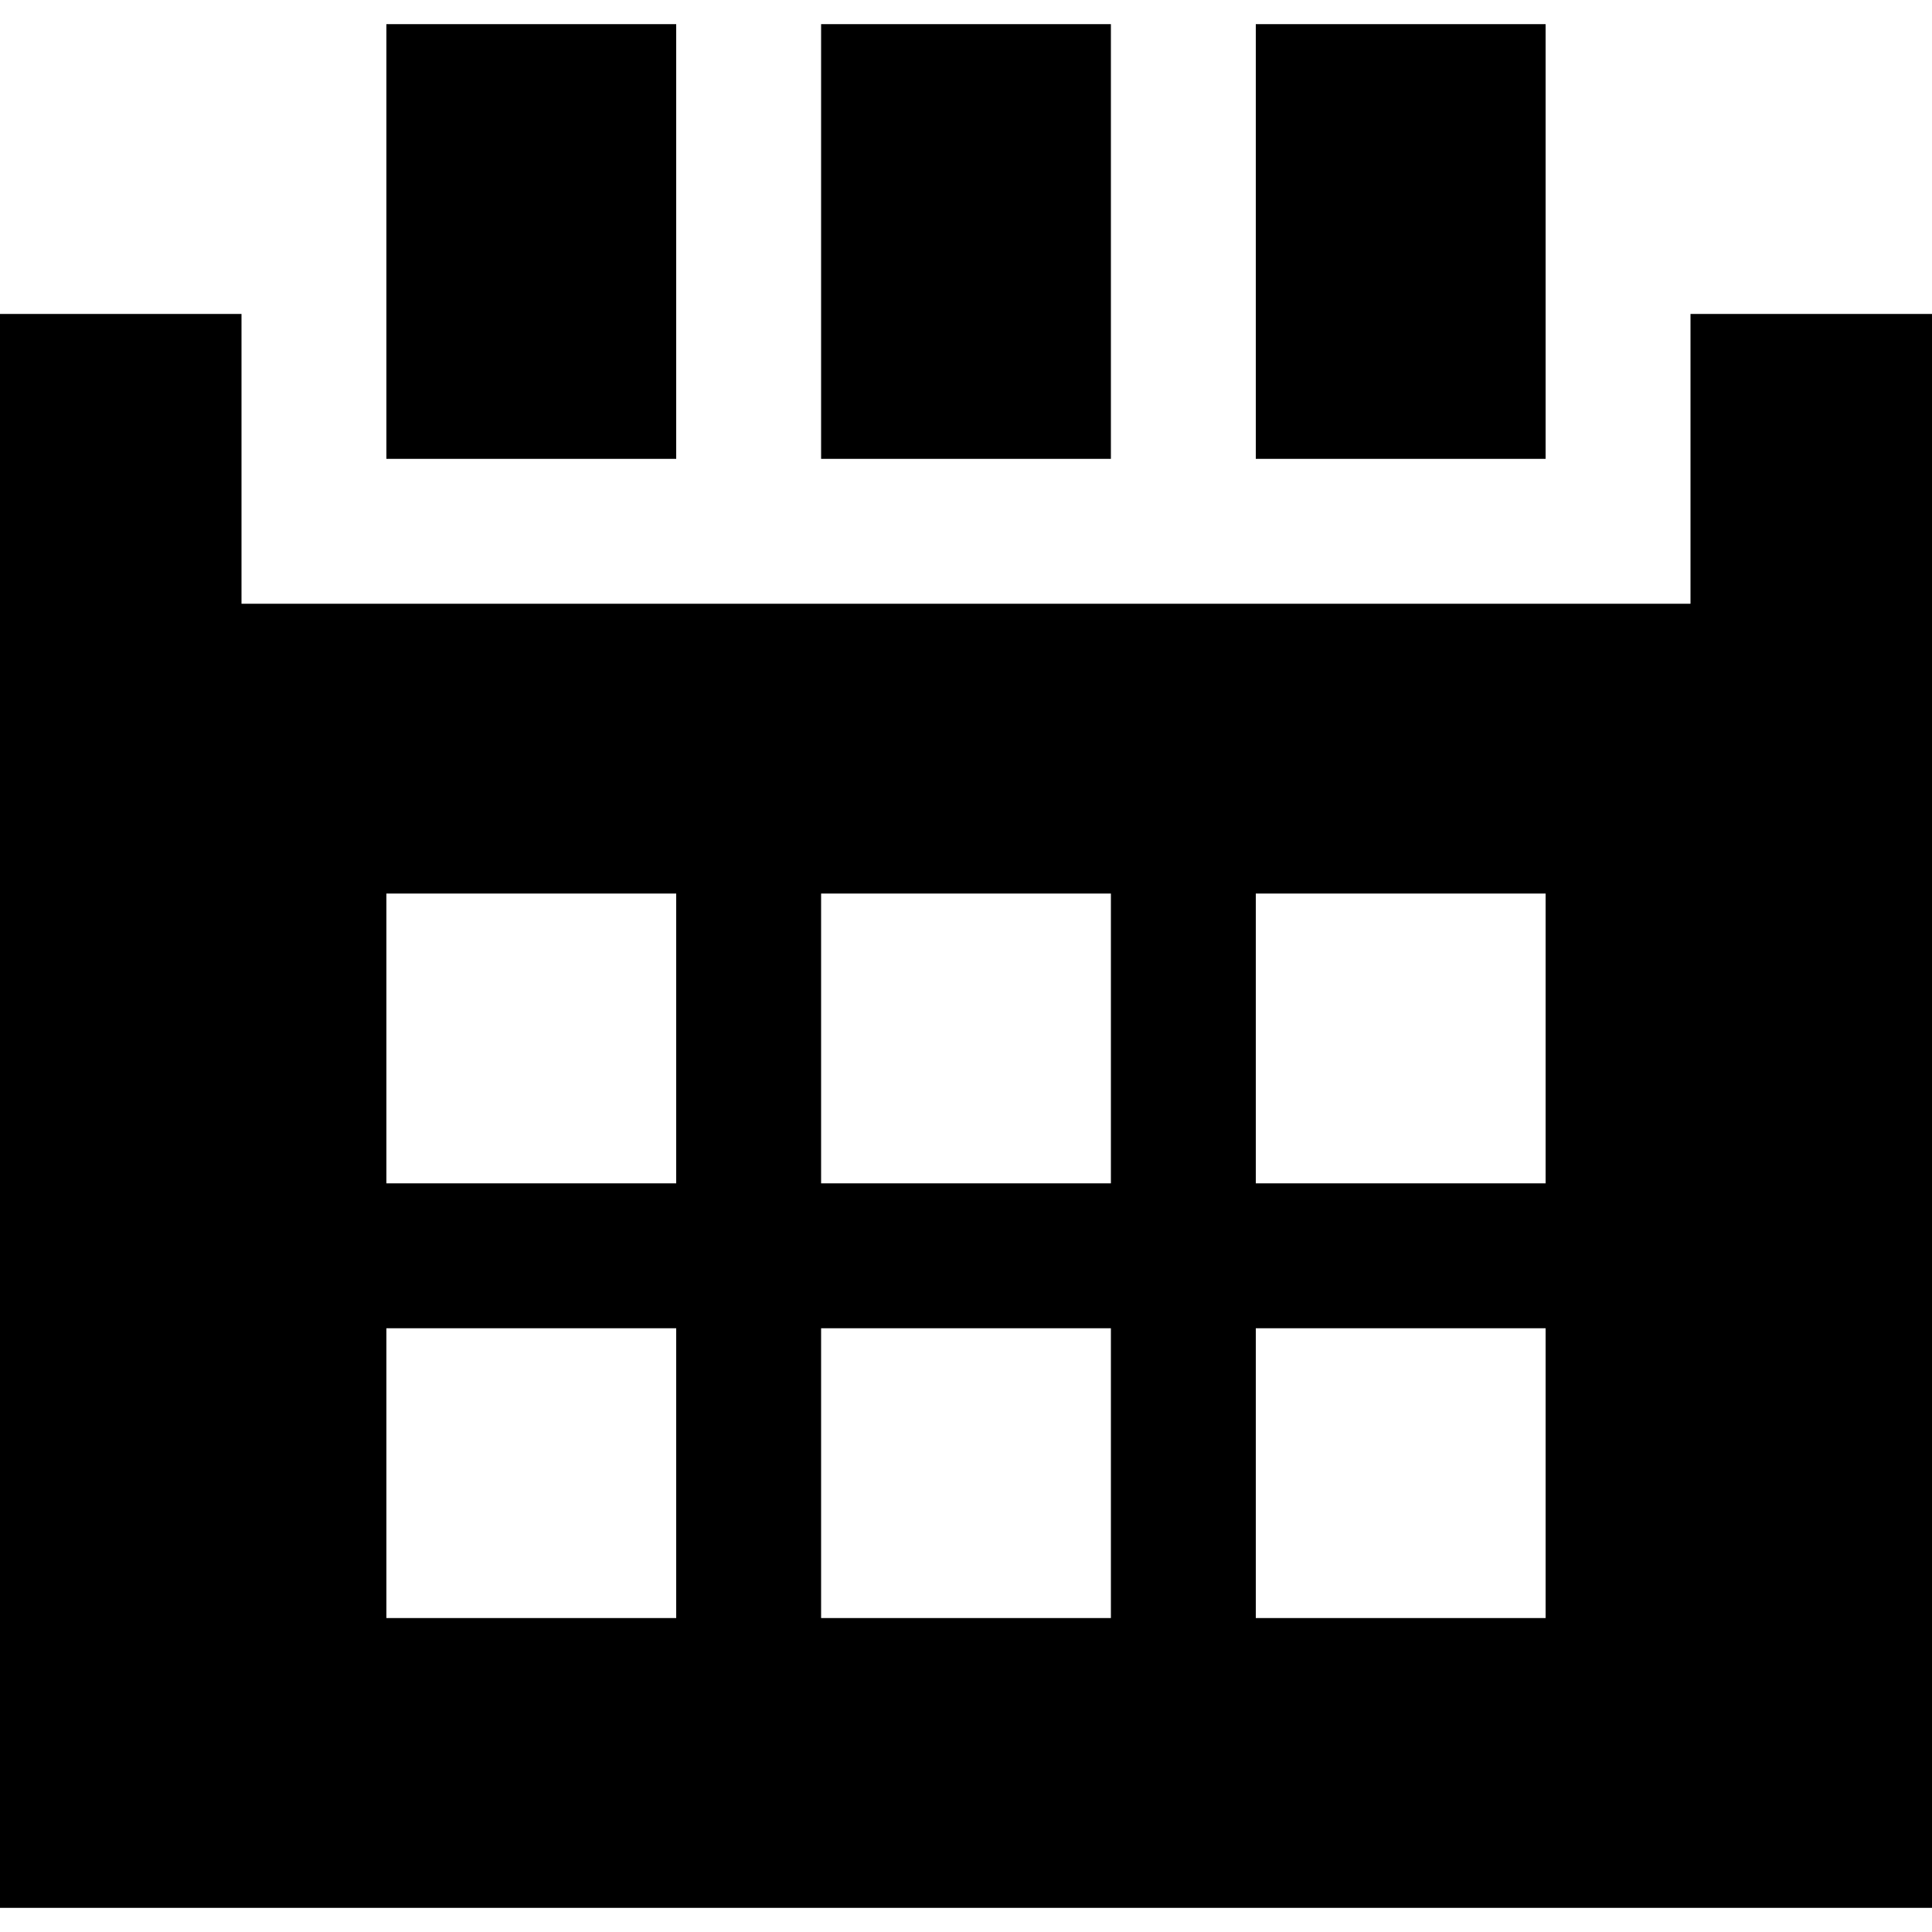 <?xml version="1.0" encoding="iso-8859-1"?>
<!-- Uploaded to: SVG Repo, www.svgrepo.com, Generator: SVG Repo Mixer Tools -->
<svg fill="#000000" version="1.1" id="Capa_1" xmlns="http://www.w3.org/2000/svg" xmlns:xlink="http://www.w3.org/1999/xlink" 
	 viewBox="0 0 400 400" xml:space="preserve">
<g id="XMLID_37_">
	<path id="XMLID_221_" d="M350,65v60H50V65H0v330h400V65H350z M140,335H80v-60h60V335z M140,245H80v-60h60V245z M230,335h-60v-60h60
		V335z M230,245h-60v-60h60V245z M320,335h-60v-60h60V335z M320,245h-60v-60h60V245z"/>
	<rect id="XMLID_229_" x="170" y="5" width="60" height="90"/>
	<rect id="XMLID_230_" x="80" y="5" width="60" height="90"/>
	<rect id="XMLID_231_" x="260" y="5" width="60" height="90"/>
</g>
</svg>